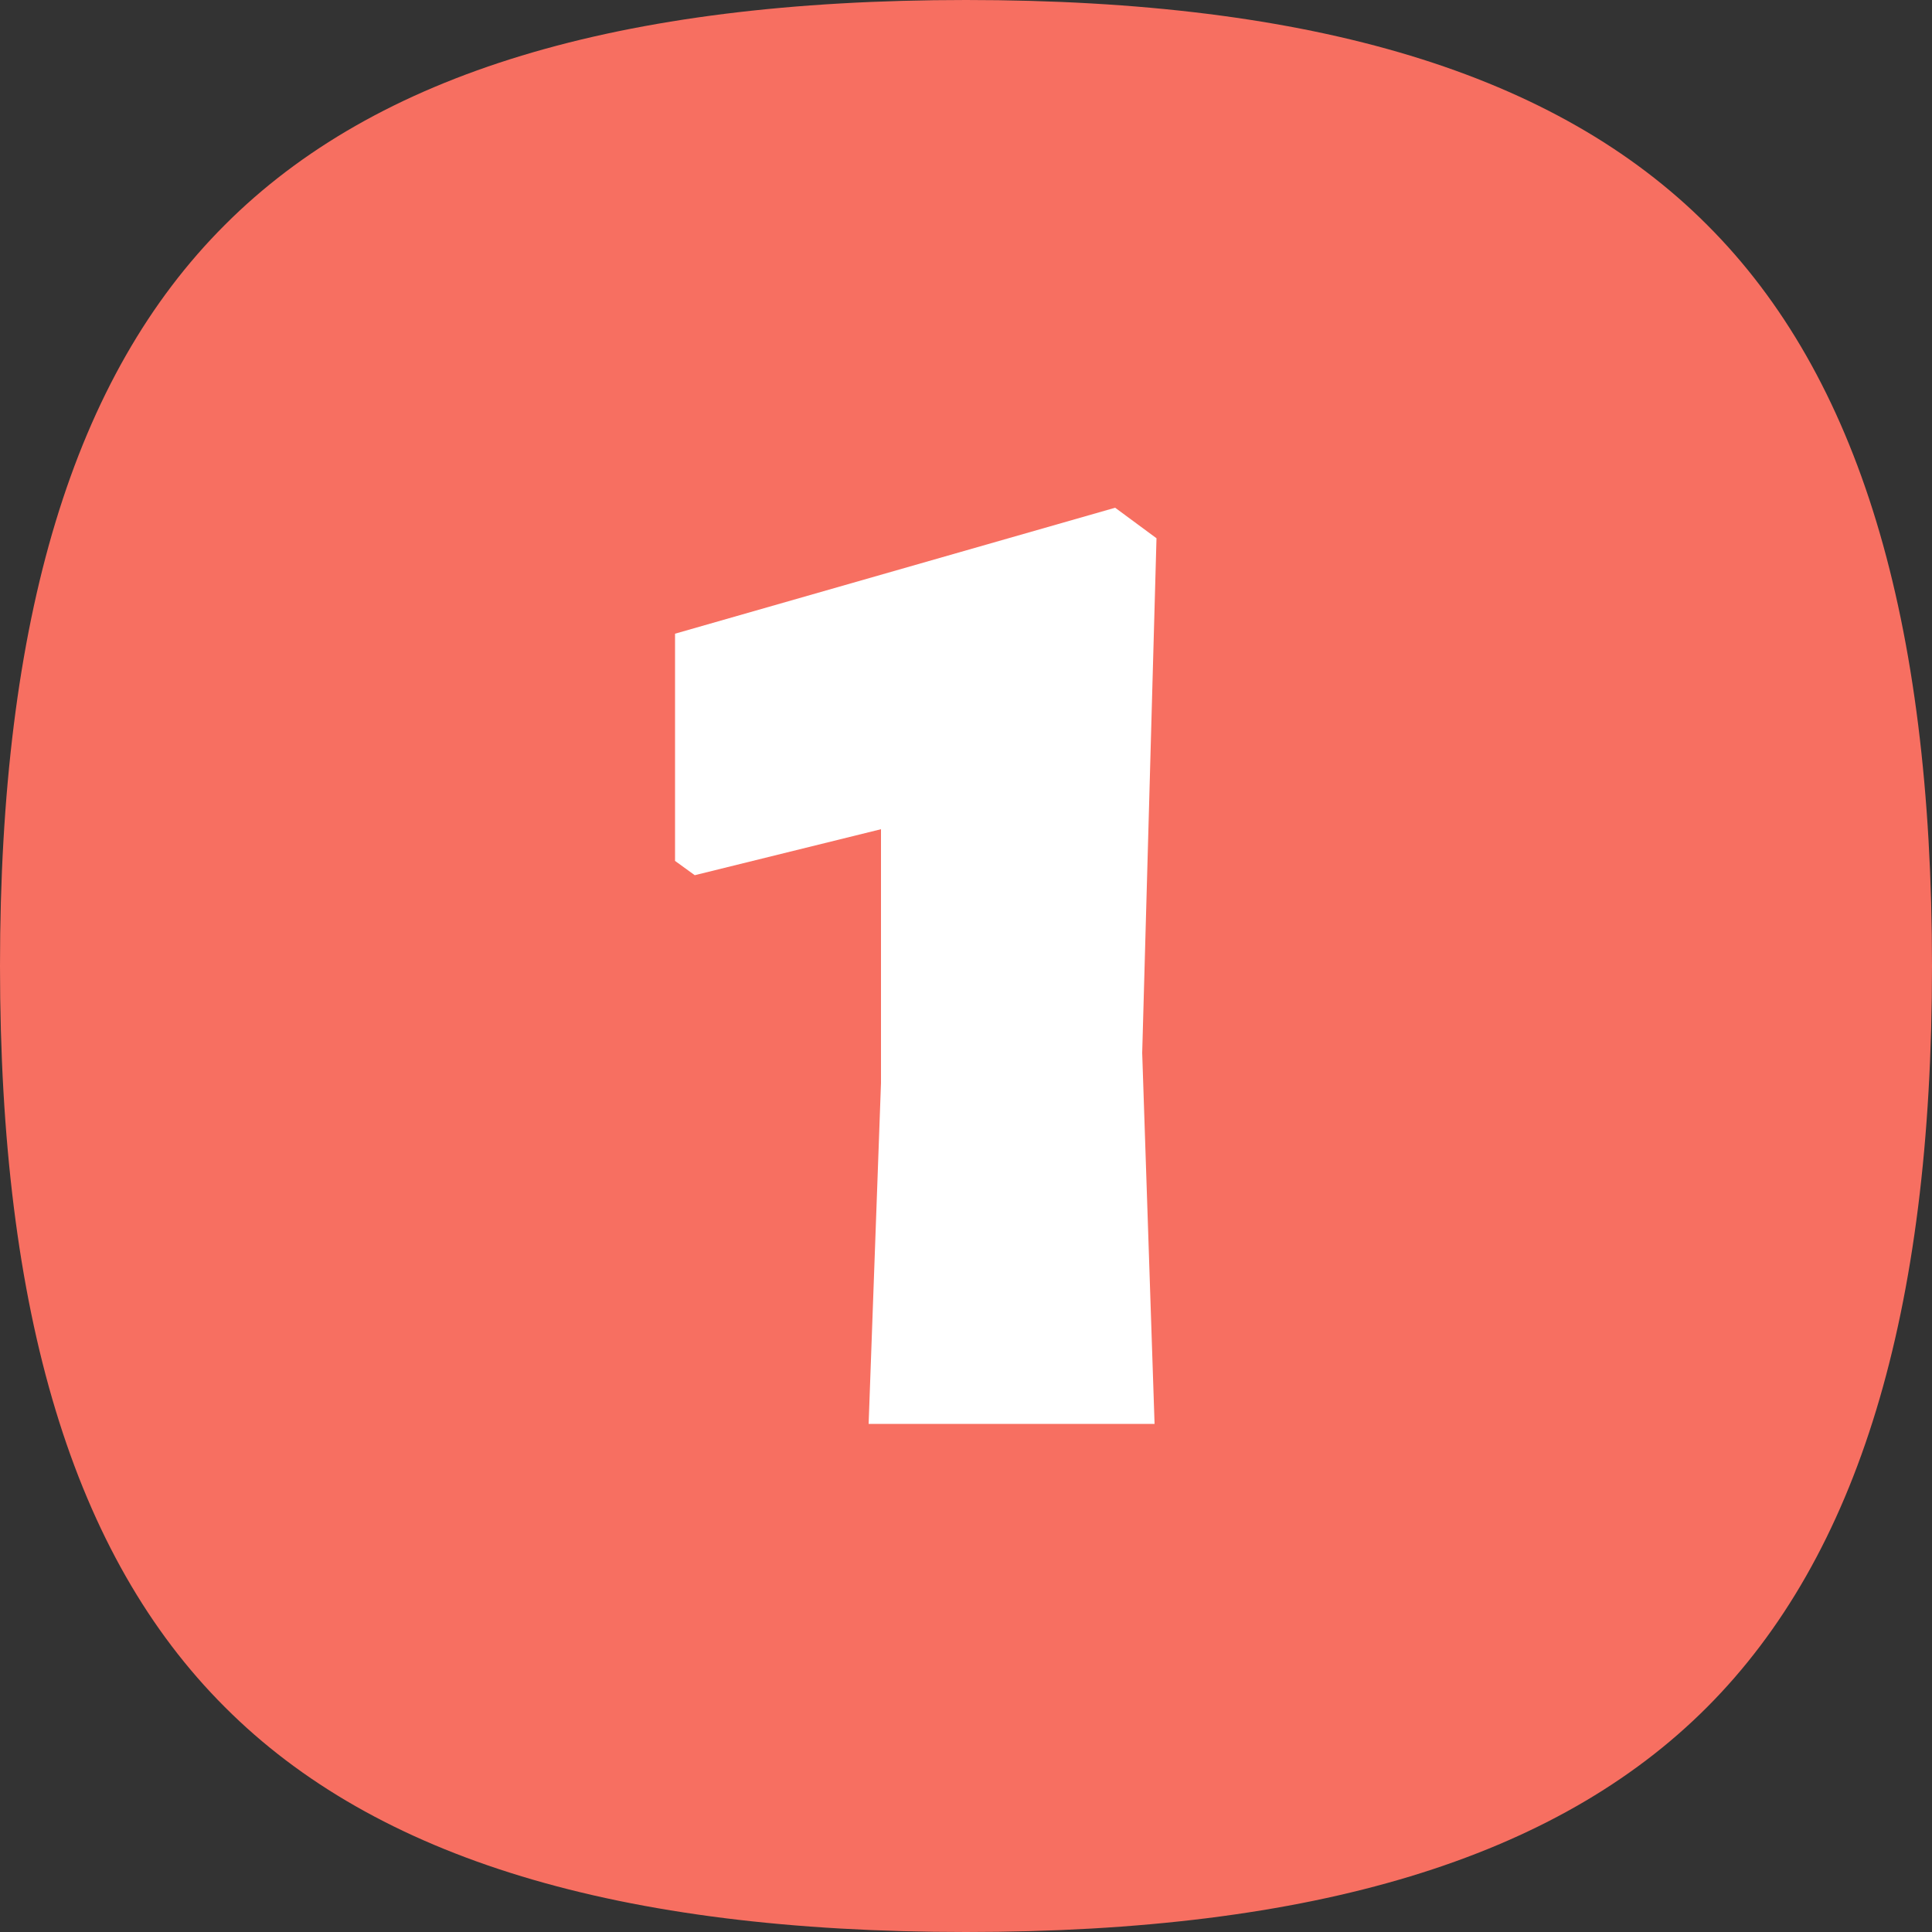 <?xml version="1.0" encoding="UTF-8"?> <!-- Generator: Adobe Illustrator 23.0.1, SVG Export Plug-In . SVG Version: 6.00 Build 0) --> <svg xmlns="http://www.w3.org/2000/svg" xmlns:xlink="http://www.w3.org/1999/xlink" id="Layer_1" x="0px" y="0px" viewBox="0 0 500 500" style="enable-background:new 0 0 500 500;" xml:space="preserve"><rect x="0" y="0" width="500" height="500" fill="#333333" stroke="none"/> <style type="text/css"> .st0{fill:#F76F61;} .st1{fill:#FFFFFF;} </style> <path class="st0" d="M441.8,58.2C402.7,19,340,0,250,0S97.3,19,58.2,58.2C19,97.3,0,160,0,250s19,152.7,58.2,191.8 C97.3,481,160,500,250,500s152.7-19,191.8-58.2S500,339.9,500,250C500,160,481,97.3,441.8,58.2z"></path> <g> <path class="st1" d="M299.3,139.3l-3.7,133.2l3.2,96h-74l3.2-88.2v-65.7l-48.2,11.9l-5.1-3.7v-58.8l113.9-32.6L299.3,139.3z"></path> </g> </svg> 
